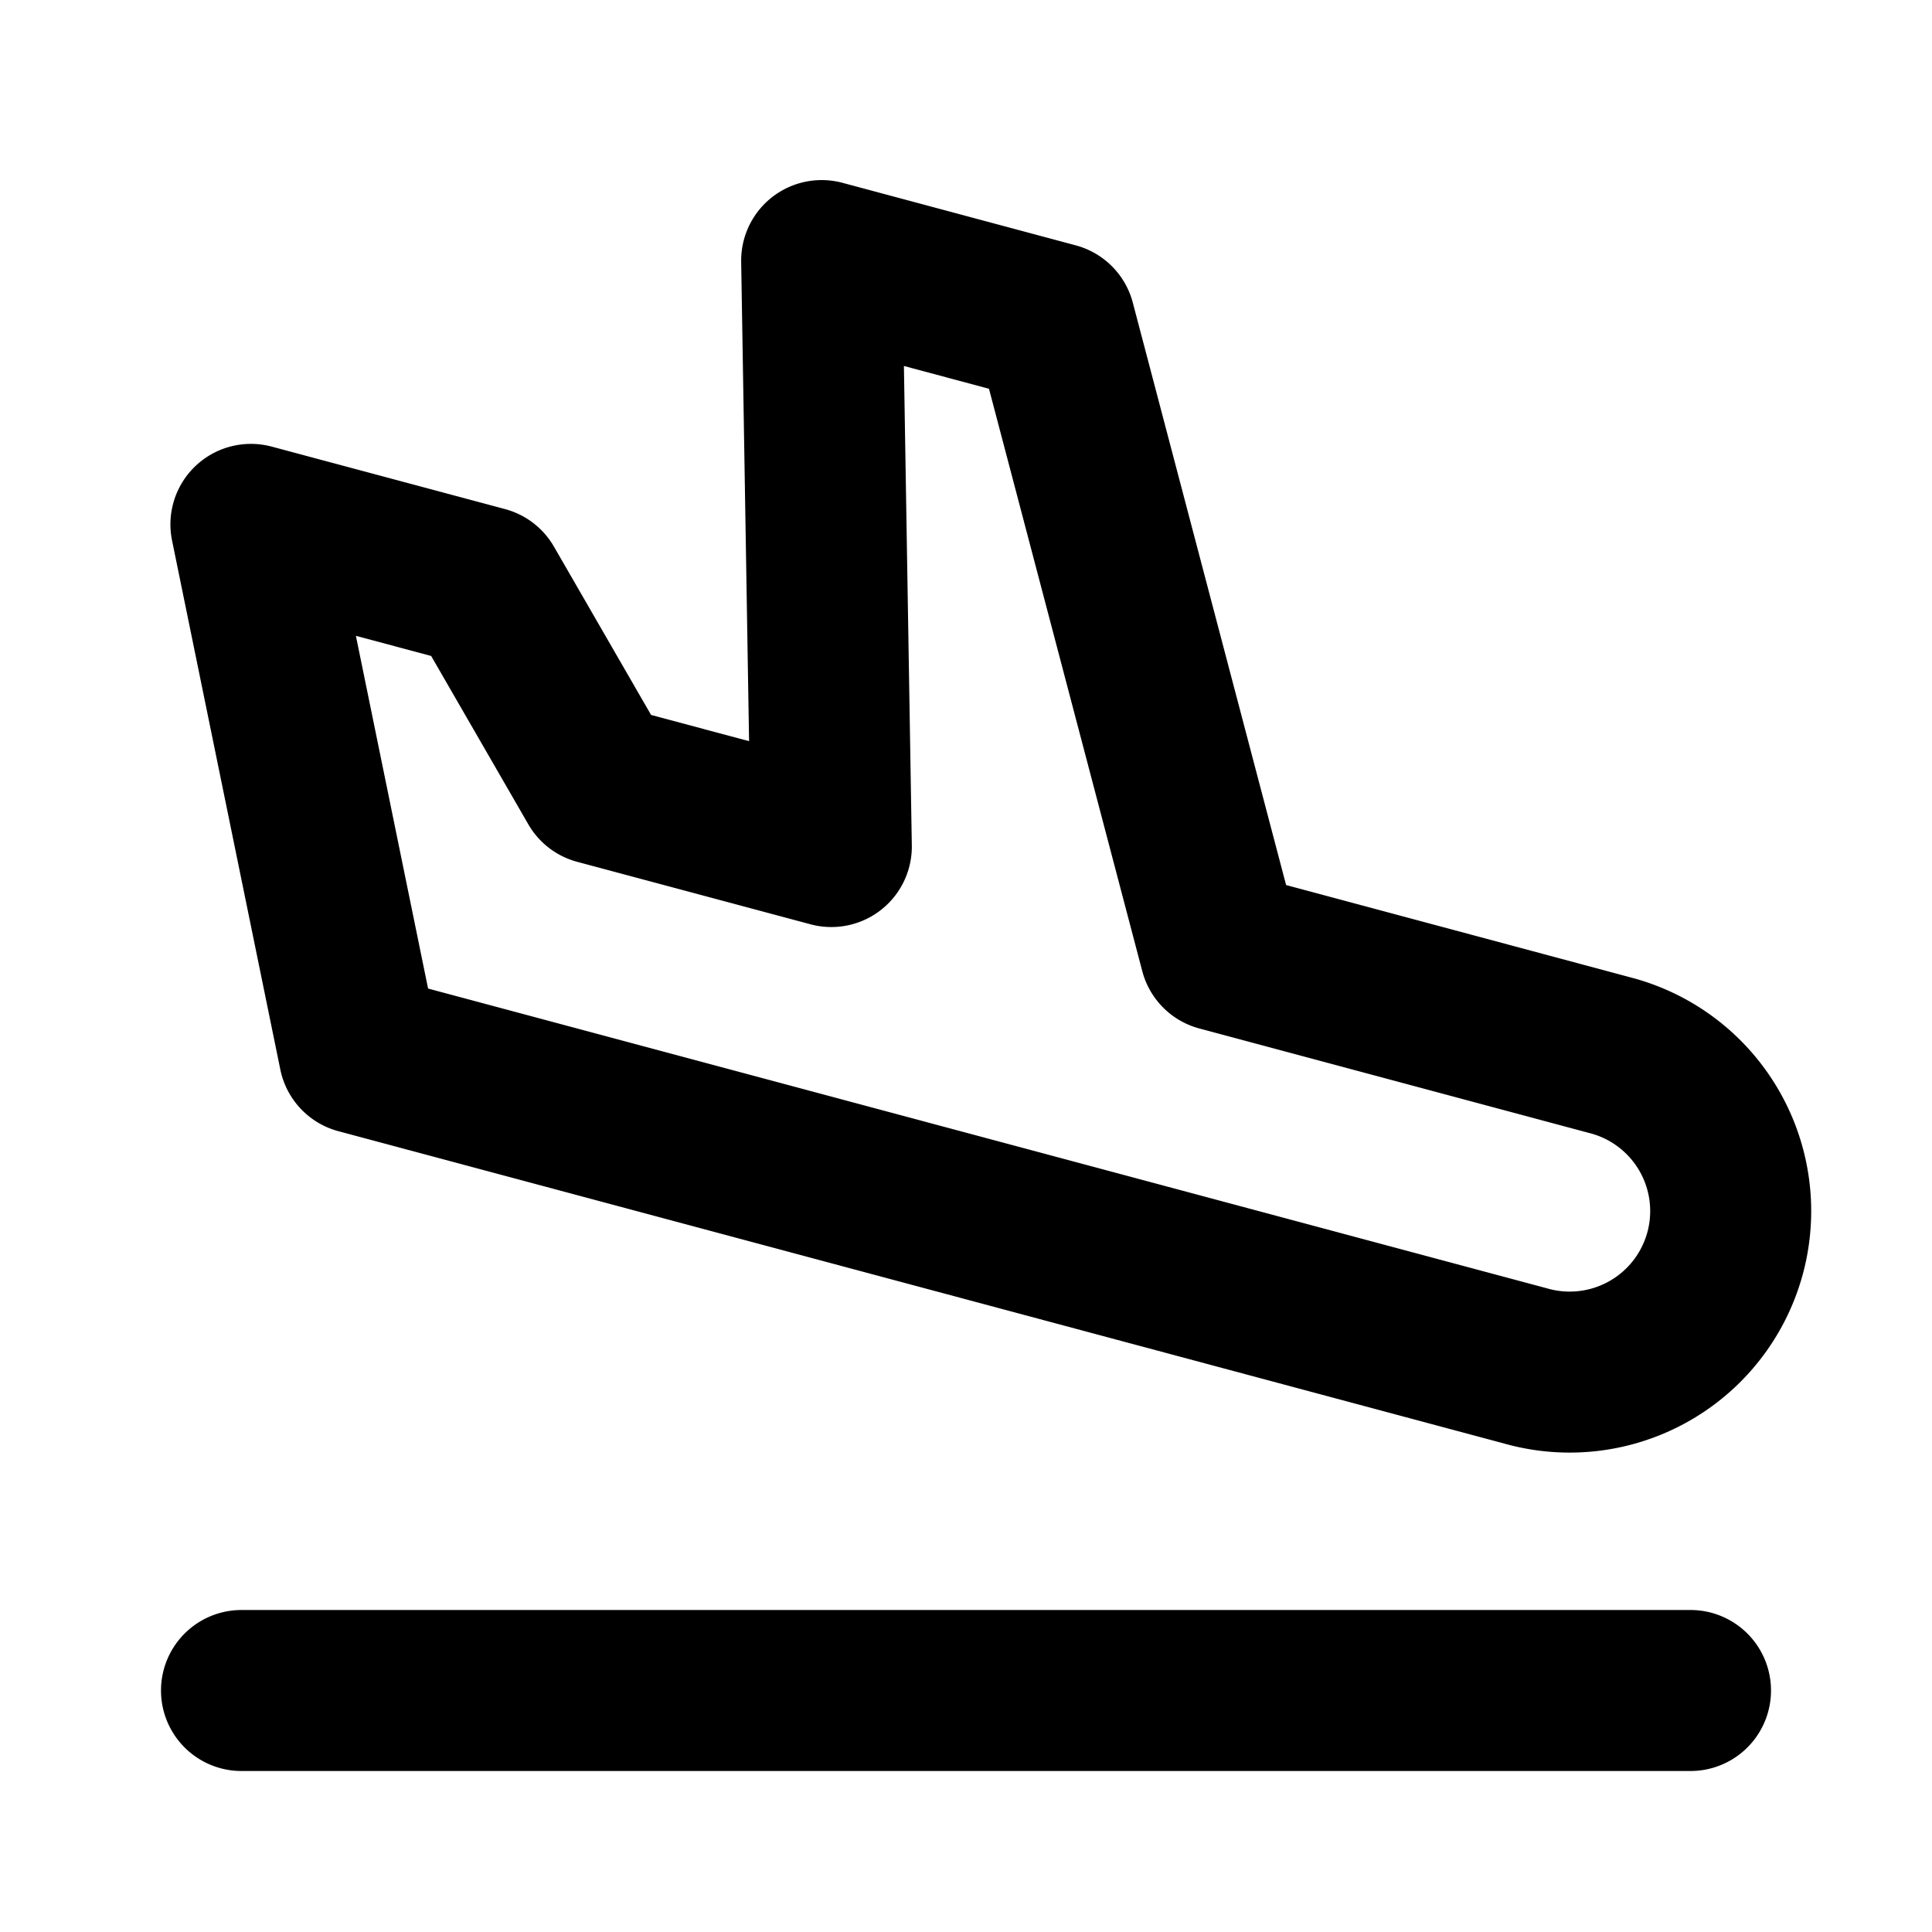 <?xml version="1.0" encoding="utf-8"?>
<!-- Generator: www.svgicons.com -->
<svg xmlns="http://www.w3.org/2000/svg" width="800" height="800" viewBox="0 0 24 24">
<path fill="none" stroke="currentColor" stroke-linecap="round" stroke-linejoin="round" stroke-width="2" d="m15.157 11.81l4.83 1.295a2 2 0 1 1-1.036 3.863L4.462 13.086L3.117 6.514l2.898.776l1.414 2.45l2.898.776l-.12-7.279l2.898.777zM3 21h18"/>
</svg>